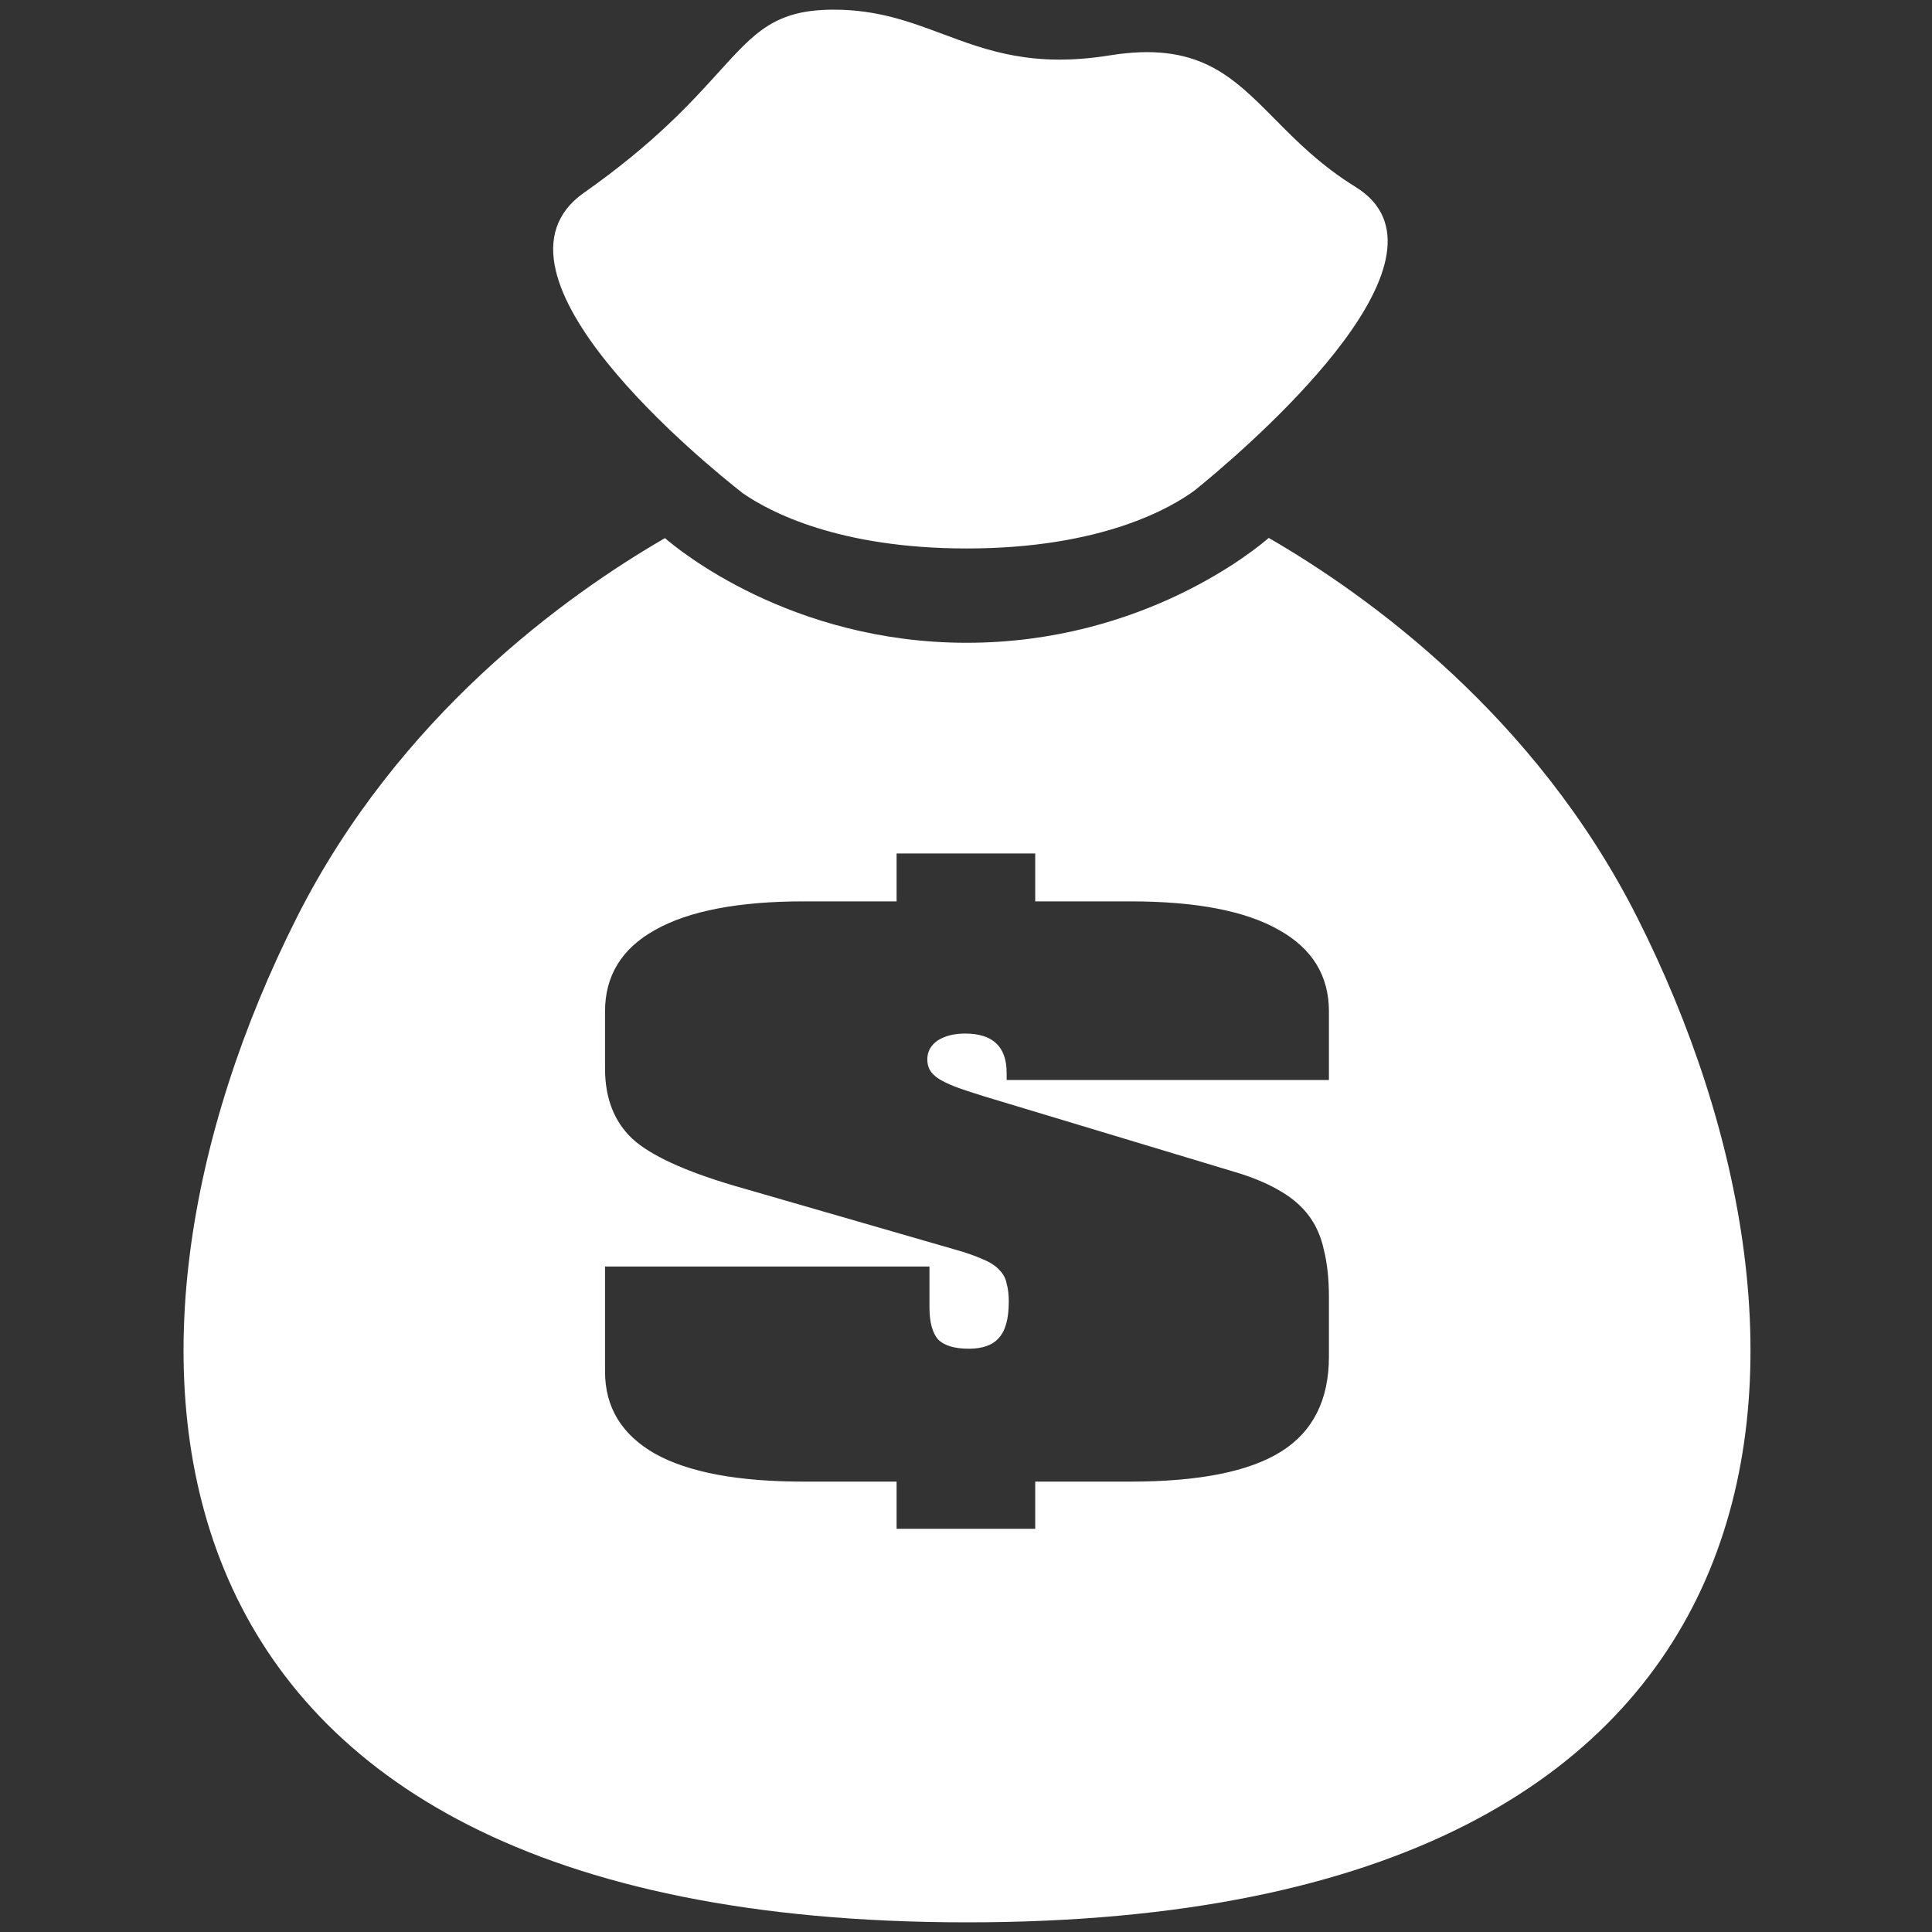 <svg width="200" height="200" viewBox="0 0 200 200" fill="none" xmlns="http://www.w3.org/2000/svg">
<rect x="0" y="0" width="200" height="200" fill="#333333" stroke="none"/>
<path fill-rule="evenodd" clip-rule="evenodd" d="M30.718 94.992C41.24 74.129 58.536 61.669 68.837 55.705C70.162 56.856 81.847 66.541 100.076 66.541C118.419 66.541 130.136 56.734 131.339 55.684C141.635 61.641 158.959 74.106 169.494 94.992C191.683 138.984 189.319 199 100.106 199C10.892 199 8.529 138.984 30.718 94.992ZM123.72 50.729C123.965 50.53 124.259 50.29 124.594 50.011C124.622 49.985 124.636 49.971 124.636 49.971L124.639 49.974C130.959 44.725 151.652 26.333 140.318 19.346C136.721 17.128 134.22 14.602 131.956 12.316C127.515 7.831 123.984 4.265 114.871 5.734C106.942 7.013 102.206 5.246 97.578 3.518C94.175 2.248 90.83 1 86.317 1C80.257 1 78.181 3.293 74.412 7.454C71.556 10.608 67.728 14.836 60.455 19.952C48.607 28.288 73.293 48.242 76.892 51.058C79.663 52.98 86.816 56.777 100.076 56.777C114.146 56.777 121.34 52.502 123.72 50.729ZM107.166 158.26V153.377H117.005C124.106 153.377 129.309 152.342 132.613 150.271C135.918 148.199 137.57 144.92 137.57 140.432V134.292C137.57 132.418 137.397 130.791 137.052 129.41C136.756 128.029 136.238 126.845 135.498 125.859C134.759 124.873 133.797 124.034 132.613 123.344C131.479 122.653 130.074 122.037 128.397 121.494L101.914 113.505C100.632 113.111 99.596 112.765 98.807 112.469C98.067 112.174 97.475 111.878 97.032 111.582C96.637 111.286 96.366 110.99 96.218 110.694C96.07 110.398 95.996 110.053 95.996 109.658C95.996 108.869 96.341 108.228 97.032 107.735C97.771 107.242 98.733 106.995 99.917 106.995C102.777 106.995 104.207 108.352 104.207 111.064V111.804H137.57V104.702C137.57 101.003 135.844 98.192 132.392 96.269C128.939 94.296 123.81 93.31 117.005 93.31H107.166V88.354H92.815V93.31H83.198C76.442 93.31 71.313 94.296 67.812 96.269C64.359 98.192 62.633 101.003 62.633 104.702V110.62C62.633 113.678 63.571 116.094 65.445 117.87C67.319 119.596 70.845 121.223 76.023 122.752L98.807 129.336C100.04 129.681 101.026 130.026 101.766 130.371C102.506 130.667 103.073 131.037 103.467 131.481C103.862 131.875 104.109 132.344 104.207 132.886C104.355 133.38 104.429 133.996 104.429 134.736C104.429 136.511 104.084 137.769 103.393 138.509C102.752 139.248 101.717 139.618 100.287 139.618C98.807 139.618 97.747 139.298 97.106 138.656C96.514 137.966 96.218 136.856 96.218 135.328V131.111H62.633V141.985C62.633 145.684 64.359 148.52 67.812 150.492C71.264 152.416 76.393 153.377 83.198 153.377H92.815V158.26H107.166Z" fill="white"/>
</svg>
